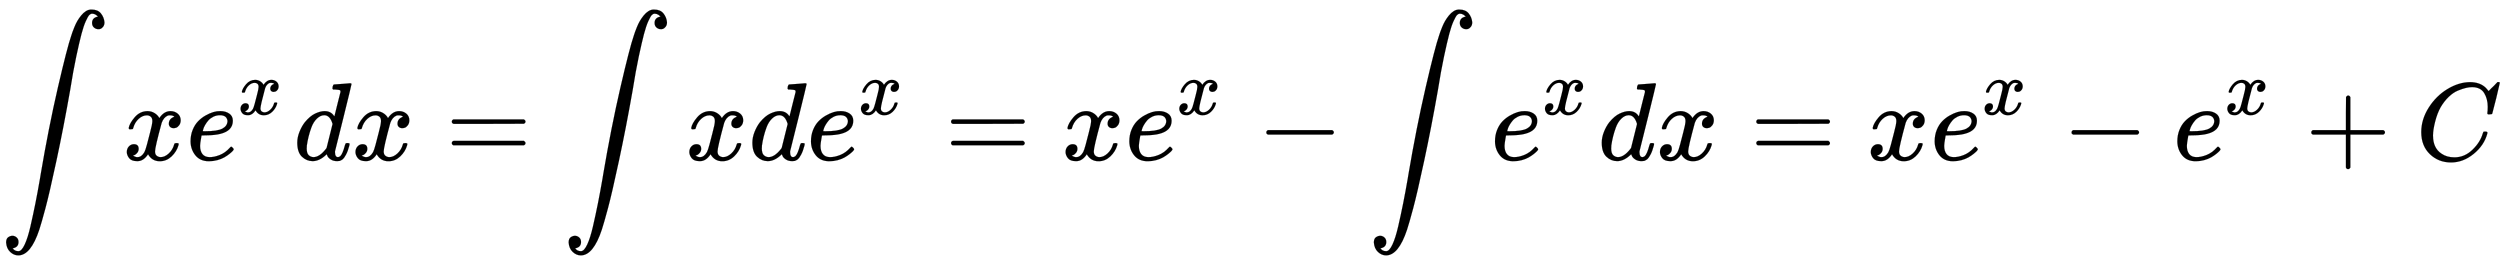 <svg xmlns:xlink="http://www.w3.org/1999/xlink" width="75.581ex" height="8.009ex" style="vertical-align: -3.171ex; font-size: 15px;" viewBox="0 -2083 32541.7 3448.4" role="img" focusable="false" xmlns="http://www.w3.org/2000/svg">
<defs>
<path stroke-width="1" id="E1-MJSZ2-222B" d="M114 -798Q132 -824 165 -824H167Q195 -824 223 -764T275 -600T320 -391T362 -164Q365 -143 367 -133Q439 292 523 655T645 1127Q651 1145 655 1157T672 1201T699 1257T733 1306T777 1346T828 1360Q884 1360 912 1325T944 1245Q944 1220 932 1205T909 1186T887 1183Q866 1183 849 1198T832 1239Q832 1287 885 1296L882 1300Q879 1303 874 1307T866 1313Q851 1323 833 1323Q819 1323 807 1311T775 1255T736 1139T689 936T633 628Q574 293 510 -5T410 -437T355 -629Q278 -862 165 -862Q125 -862 92 -831T55 -746Q55 -711 74 -698T112 -685Q133 -685 150 -700T167 -741Q167 -789 114 -798Z"></path>
<path stroke-width="1" id="E1-MJMATHI-78" d="M52 289Q59 331 106 386T222 442Q257 442 286 424T329 379Q371 442 430 442Q467 442 494 420T522 361Q522 332 508 314T481 292T458 288Q439 288 427 299T415 328Q415 374 465 391Q454 404 425 404Q412 404 406 402Q368 386 350 336Q290 115 290 78Q290 50 306 38T341 26Q378 26 414 59T463 140Q466 150 469 151T485 153H489Q504 153 504 145Q504 144 502 134Q486 77 440 33T333 -11Q263 -11 227 52Q186 -10 133 -10H127Q78 -10 57 16T35 71Q35 103 54 123T99 143Q142 143 142 101Q142 81 130 66T107 46T94 41L91 40Q91 39 97 36T113 29T132 26Q168 26 194 71Q203 87 217 139T245 247T261 313Q266 340 266 352Q266 380 251 392T217 404Q177 404 142 372T93 290Q91 281 88 280T72 278H58Q52 284 52 289Z"></path>
<path stroke-width="1" id="E1-MJMATHI-65" d="M39 168Q39 225 58 272T107 350T174 402T244 433T307 442H310Q355 442 388 420T421 355Q421 265 310 237Q261 224 176 223Q139 223 138 221Q138 219 132 186T125 128Q125 81 146 54T209 26T302 45T394 111Q403 121 406 121Q410 121 419 112T429 98T420 82T390 55T344 24T281 -1T205 -11Q126 -11 83 42T39 168ZM373 353Q367 405 305 405Q272 405 244 391T199 357T170 316T154 280T149 261Q149 260 169 260Q282 260 327 284T373 353Z"></path>
<path stroke-width="1" id="E1-MJMATHI-64" d="M366 683Q367 683 438 688T511 694Q523 694 523 686Q523 679 450 384T375 83T374 68Q374 26 402 26Q411 27 422 35Q443 55 463 131Q469 151 473 152Q475 153 483 153H487H491Q506 153 506 145Q506 140 503 129Q490 79 473 48T445 8T417 -8Q409 -10 393 -10Q359 -10 336 5T306 36L300 51Q299 52 296 50Q294 48 292 46Q233 -10 172 -10Q117 -10 75 30T33 157Q33 205 53 255T101 341Q148 398 195 420T280 442Q336 442 364 400Q369 394 369 396Q370 400 396 505T424 616Q424 629 417 632T378 637H357Q351 643 351 645T353 664Q358 683 366 683ZM352 326Q329 405 277 405Q242 405 210 374T160 293Q131 214 119 129Q119 126 119 118T118 106Q118 61 136 44T179 26Q233 26 290 98L298 109L352 326Z"></path>
<path stroke-width="1" id="E1-MJMAIN-3D" d="M56 347Q56 360 70 367H707Q722 359 722 347Q722 336 708 328L390 327H72Q56 332 56 347ZM56 153Q56 168 72 173H708Q722 163 722 153Q722 140 707 133H70Q56 140 56 153Z"></path>
<path stroke-width="1" id="E1-MJMAIN-2212" d="M84 237T84 250T98 270H679Q694 262 694 250T679 230H98Q84 237 84 250Z"></path>
<path stroke-width="1" id="E1-MJMAIN-2B" d="M56 237T56 250T70 270H369V420L370 570Q380 583 389 583Q402 583 409 568V270H707Q722 262 722 250T707 230H409V-68Q401 -82 391 -82H389H387Q375 -82 369 -68V230H70Q56 237 56 250Z"></path>
<path stroke-width="1" id="E1-MJMATHI-43" d="M50 252Q50 367 117 473T286 641T490 704Q580 704 633 653Q642 643 648 636T656 626L657 623Q660 623 684 649Q691 655 699 663T715 679T725 690L740 705H746Q760 705 760 698Q760 694 728 561Q692 422 692 421Q690 416 687 415T669 413H653Q647 419 647 422Q647 423 648 429T650 449T651 481Q651 552 619 605T510 659Q484 659 454 652T382 628T299 572T226 479Q194 422 175 346T156 222Q156 108 232 58Q280 24 350 24Q441 24 512 92T606 240Q610 253 612 255T628 257Q648 257 648 248Q648 243 647 239Q618 132 523 55T319 -22Q206 -22 128 53T50 252Z"></path>
</defs>
<g stroke="currentColor" fill="currentColor" stroke-width="0" transform="matrix(1 0 0 -1 0 0)">
 <use transform="scale(1.44)" xlink:href="#E1-MJSZ2-222B" x="0" y="0"></use>
 <use transform="scale(1.44)" xlink:href="#E1-MJMATHI-78" x="1111" y="0"></use>
<g transform="translate(2424,0)">
 <use transform="scale(1.44)" xlink:href="#E1-MJMATHI-65" x="0" y="0"></use>
 <use transform="scale(1.018)" xlink:href="#E1-MJMATHI-78" x="659" y="583"></use>
</g>
 <use transform="scale(1.44)" xlink:href="#E1-MJMATHI-64" x="2654" y="0"></use>
 <use transform="scale(1.44)" xlink:href="#E1-MJMATHI-78" x="3178" y="0"></use>
 <use transform="scale(1.44)" xlink:href="#E1-MJMAIN-3D" x="4028" y="0"></use>
 <use transform="scale(1.44)" xlink:href="#E1-MJSZ2-222B" x="5085" y="0"></use>
 <use transform="scale(1.44)" xlink:href="#E1-MJMATHI-78" x="6196" y="0"></use>
 <use transform="scale(1.44)" xlink:href="#E1-MJMATHI-64" x="6768" y="0"></use>
<g transform="translate(10500,0)">
 <use transform="scale(1.44)" xlink:href="#E1-MJMATHI-65" x="0" y="0"></use>
 <use transform="scale(1.018)" xlink:href="#E1-MJMATHI-78" x="659" y="583"></use>
</g>
 <use transform="scale(1.44)" xlink:href="#E1-MJMAIN-3D" x="8541" y="0"></use>
 <use transform="scale(1.44)" xlink:href="#E1-MJMATHI-78" x="9597" y="0"></use>
<g transform="translate(14644,0)">
 <use transform="scale(1.44)" xlink:href="#E1-MJMATHI-65" x="0" y="0"></use>
 <use transform="scale(1.018)" xlink:href="#E1-MJMATHI-78" x="659" y="583"></use>
</g>
 <use transform="scale(1.44)" xlink:href="#E1-MJMAIN-2212" x="11363" y="0"></use>
 <use transform="scale(1.44)" xlink:href="#E1-MJSZ2-222B" x="12364" y="0"></use>
<g transform="translate(19404,0)">
 <use transform="scale(1.44)" xlink:href="#E1-MJMATHI-65" x="0" y="0"></use>
 <use transform="scale(1.018)" xlink:href="#E1-MJMATHI-78" x="659" y="583"></use>
</g>
 <use transform="scale(1.44)" xlink:href="#E1-MJMATHI-64" x="14446" y="0"></use>
 <use transform="scale(1.44)" xlink:href="#E1-MJMATHI-78" x="14970" y="0"></use>
 <use transform="scale(1.44)" xlink:href="#E1-MJMAIN-3D" x="15820" y="0"></use>
 <use transform="scale(1.44)" xlink:href="#E1-MJMATHI-78" x="16876" y="0"></use>
<g transform="translate(25127,0)">
 <use transform="scale(1.44)" xlink:href="#E1-MJMATHI-65" x="0" y="0"></use>
 <use transform="scale(1.018)" xlink:href="#E1-MJMATHI-78" x="659" y="583"></use>
</g>
 <use transform="scale(1.44)" xlink:href="#E1-MJMAIN-2212" x="18642" y="0"></use>
<g transform="translate(28286,0)">
 <use transform="scale(1.44)" xlink:href="#E1-MJMATHI-65" x="0" y="0"></use>
 <use transform="scale(1.018)" xlink:href="#E1-MJMATHI-78" x="659" y="583"></use>
</g>
 <use transform="scale(1.44)" xlink:href="#E1-MJMAIN-2B" x="20837" y="0"></use>
 <use transform="scale(1.44)" xlink:href="#E1-MJMATHI-43" x="21837" y="0"></use>
</g>
</svg>
